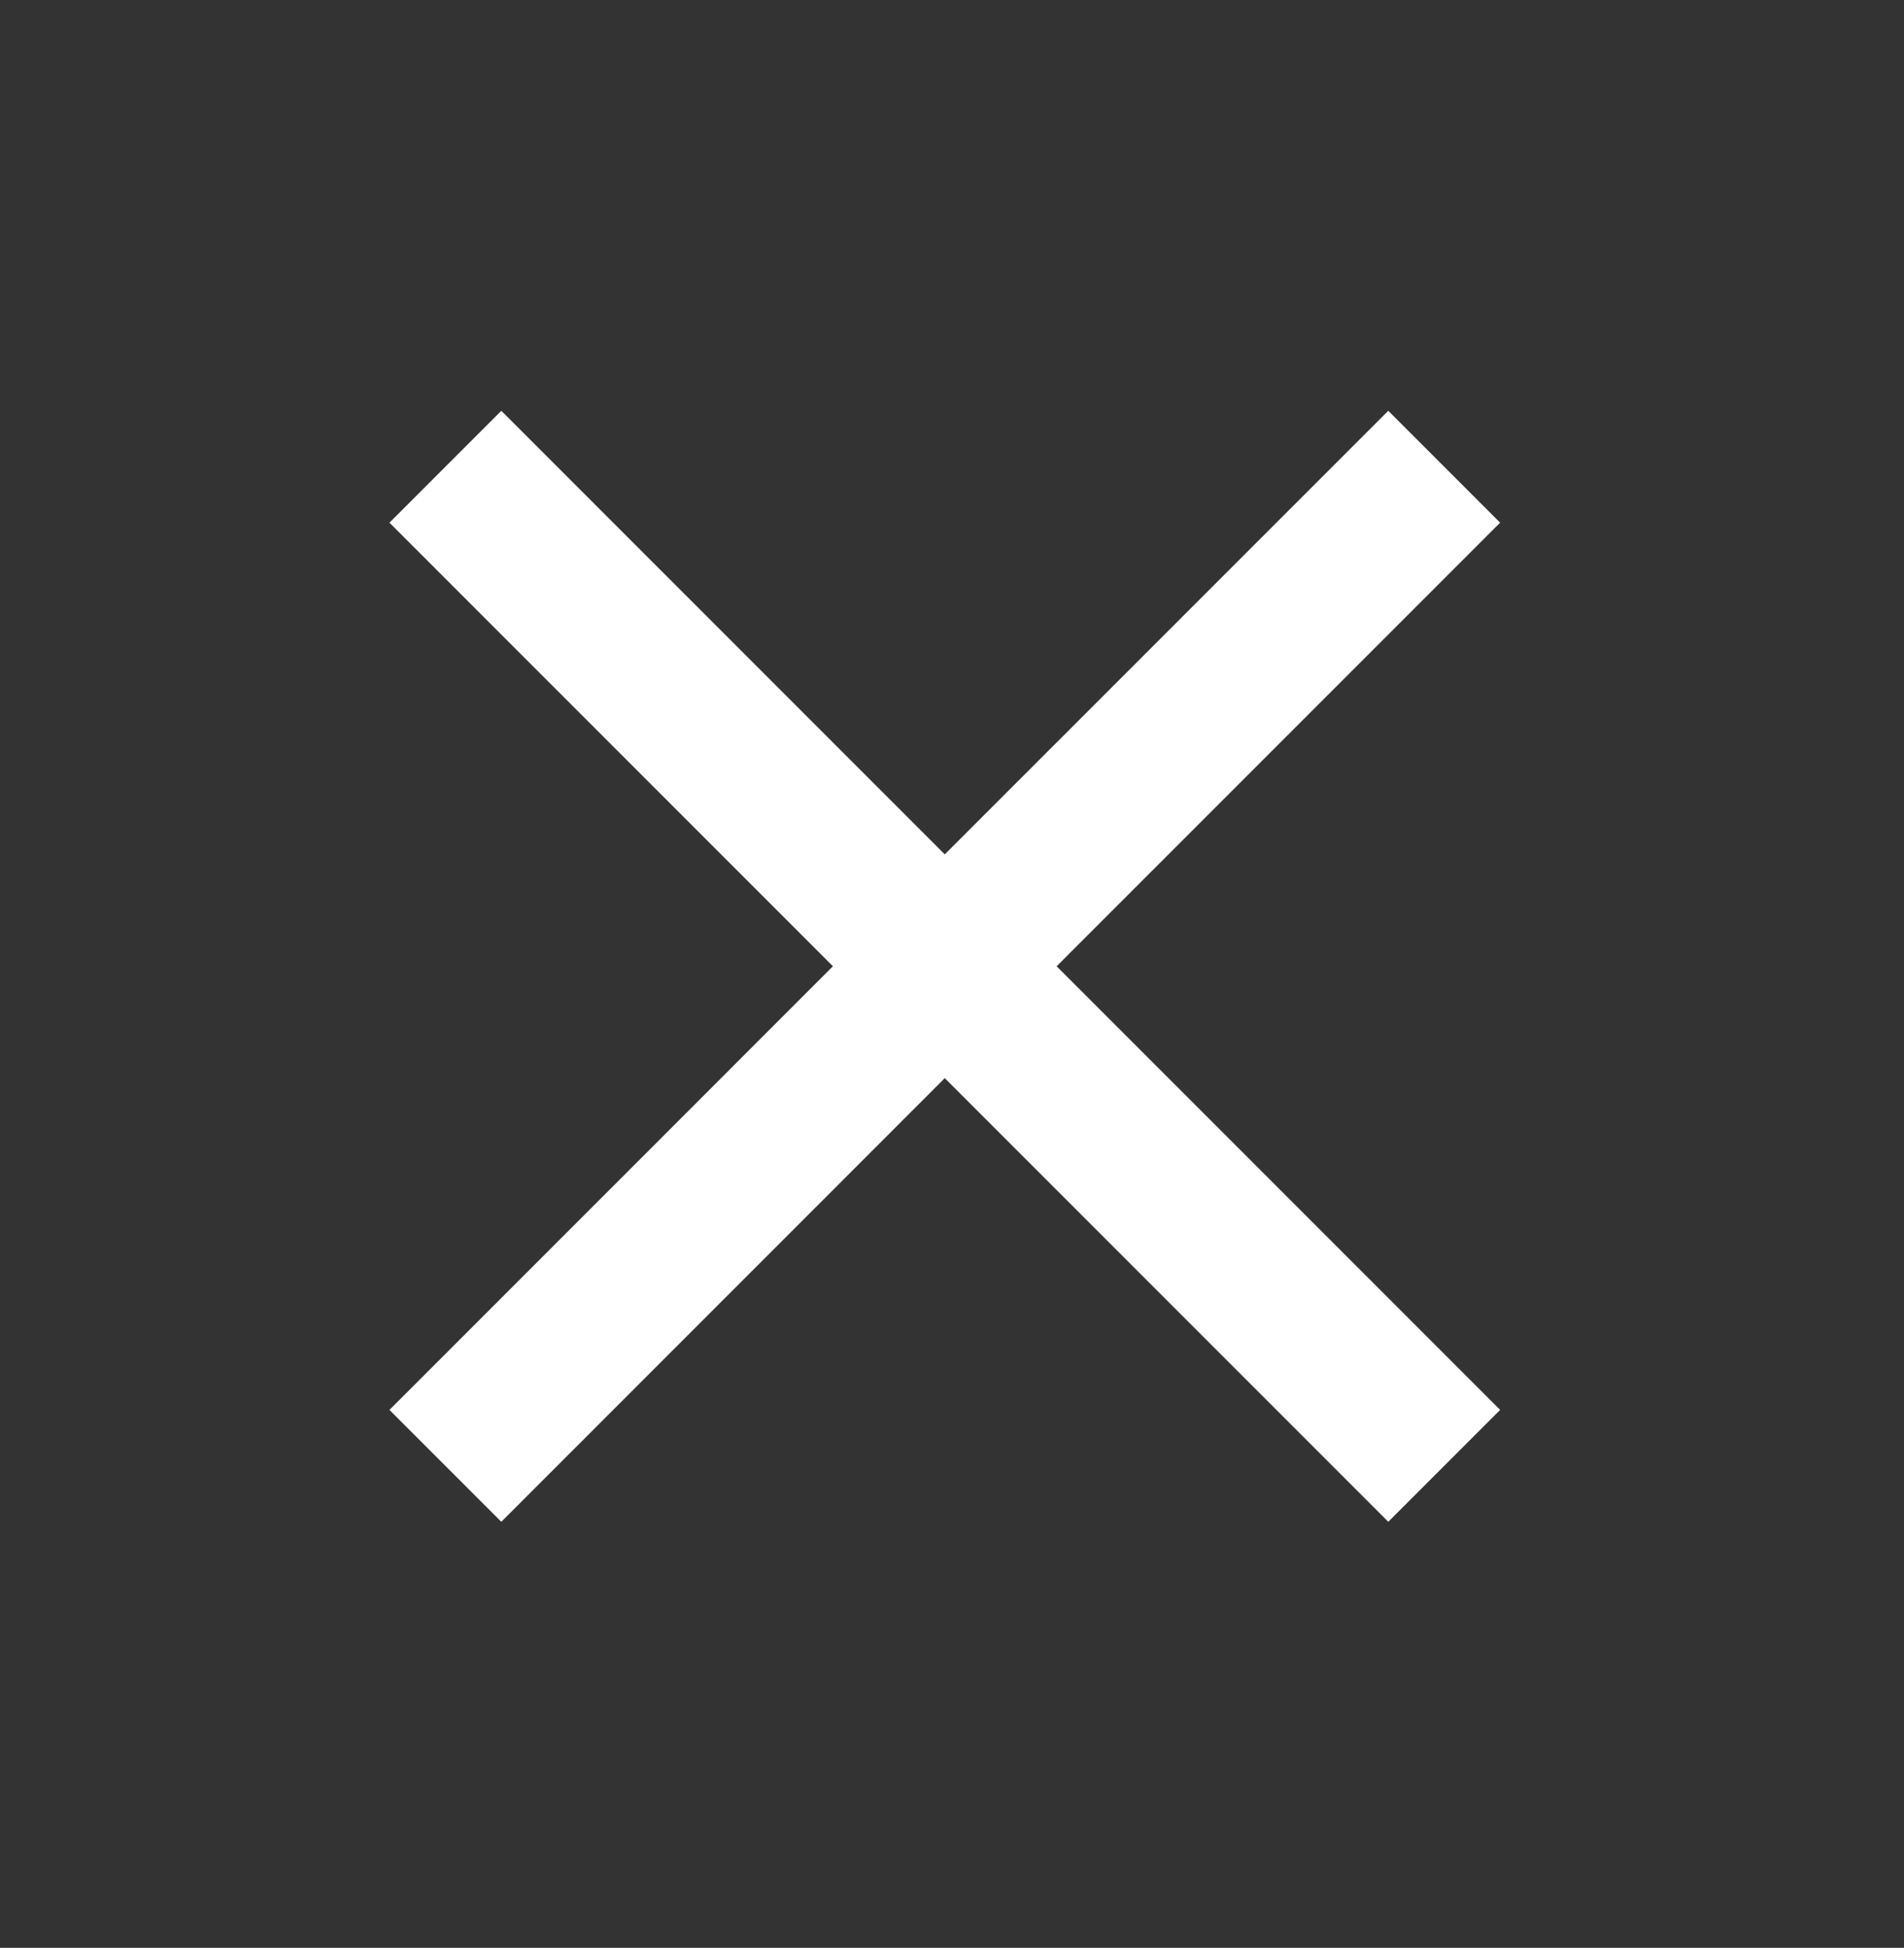 <?xml version="1.0" encoding="UTF-8"?>
<svg width="44px" height="45px" viewBox="0 0 44 45" version="1.1" xmlns="http://www.w3.org/2000/svg" xmlns:xlink="http://www.w3.org/1999/xlink">
    <rect x="0" y="0" width="44" height="45" fill="#333333" stroke="none"/>
    <title>icons/mobile-nav-close</title>
    <g id="Page-1" stroke="none" stroke-width="1" fill="none" fill-rule="evenodd">
        <g id="Artboard" transform="translate(-1957, -352)">
            <g id="icons/mobile-nav-close" transform="translate(1957, 352.49)">
                <polygon id="Path_114" points="0 0 44 0 44 44 0 44"></polygon>
                <polygon id="Path_115" fill="#FFFFFF" fill-rule="nonzero" points="34.667 11.585 32.082 9 21.833 19.248 11.585 9 9 11.585 19.248 21.833 9 32.082 11.585 34.667 21.833 24.418 32.082 34.667 34.667 32.082 24.418 21.833"></polygon>
            </g>
        </g>
    </g>
</svg>